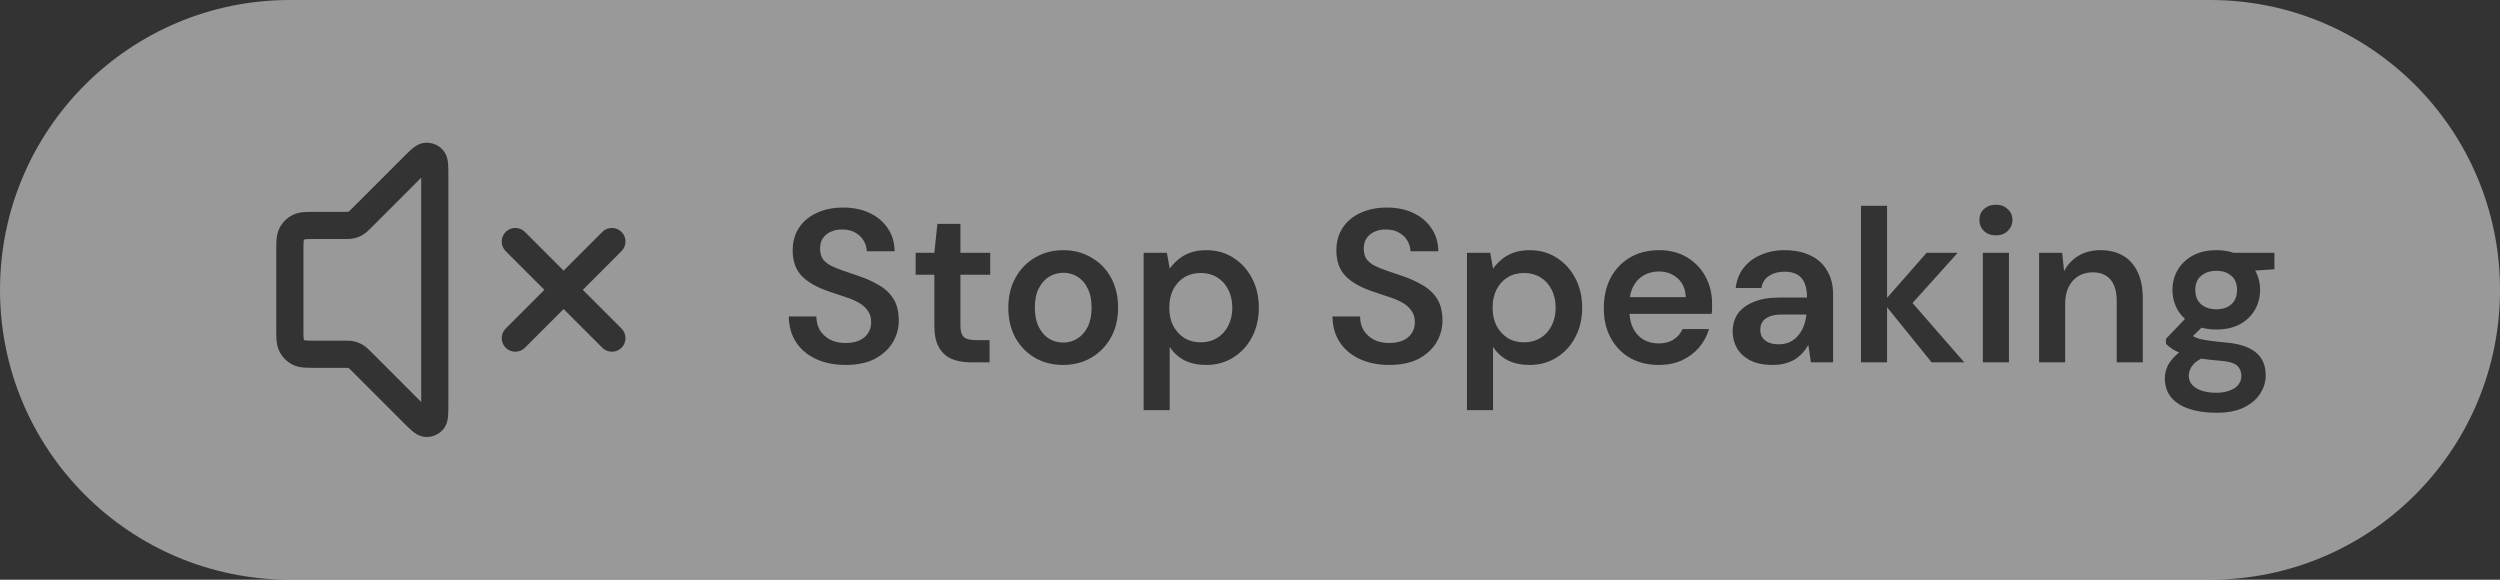 <svg width="138" height="32" viewBox="0 0 138 32" fill="none" xmlns="http://www.w3.org/2000/svg">
<rect x="0" y="0" width="138" height="32" fill="#333333" stroke="none"/>
<g id="Group 2516">
<path id="Subtract" fill-rule="evenodd" clip-rule="evenodd" d="M0 16C0 7.163 7.163 0 16 0H122C130.837 0 138 7.163 138 16C138 24.837 130.837 32 122 32H16C7.163 32 0 24.837 0 16ZM46.672 20.145C46.064 20.145 45.524 20.037 45.052 19.821C44.58 19.605 44.212 19.297 43.948 18.897C43.684 18.497 43.548 18.021 43.54 17.469H45.064C45.064 17.749 45.128 18.001 45.256 18.225C45.392 18.441 45.576 18.613 45.808 18.741C46.048 18.869 46.336 18.933 46.672 18.933C46.96 18.933 47.208 18.889 47.416 18.801C47.632 18.705 47.796 18.573 47.908 18.405C48.028 18.229 48.088 18.025 48.088 17.793C48.088 17.529 48.024 17.313 47.896 17.145C47.776 16.969 47.608 16.821 47.392 16.701C47.176 16.581 46.928 16.477 46.648 16.389C46.368 16.293 46.072 16.193 45.76 16.089C45.096 15.865 44.596 15.581 44.26 15.237C43.924 14.885 43.756 14.417 43.756 13.833C43.756 13.345 43.872 12.925 44.104 12.573C44.336 12.221 44.66 11.949 45.076 11.757C45.5 11.557 45.988 11.457 46.54 11.457C47.1 11.457 47.588 11.557 48.004 11.757C48.428 11.957 48.76 12.237 49 12.597C49.248 12.949 49.376 13.373 49.384 13.869H47.848C47.84 13.661 47.784 13.469 47.68 13.293C47.576 13.109 47.424 12.961 47.224 12.849C47.032 12.729 46.796 12.669 46.516 12.669C46.276 12.661 46.06 12.701 45.868 12.789C45.684 12.869 45.536 12.989 45.424 13.149C45.32 13.301 45.268 13.493 45.268 13.725C45.268 13.949 45.316 14.137 45.412 14.289C45.516 14.433 45.664 14.557 45.856 14.661C46.048 14.757 46.272 14.849 46.528 14.937C46.784 15.025 47.064 15.121 47.368 15.225C47.784 15.361 48.16 15.529 48.496 15.729C48.84 15.921 49.112 16.173 49.312 16.485C49.512 16.797 49.612 17.201 49.612 17.697C49.612 18.129 49.5 18.533 49.276 18.909C49.052 19.277 48.724 19.577 48.292 19.809C47.86 20.033 47.32 20.145 46.672 20.145ZM53.592 20.001C53.184 20.001 52.828 19.937 52.524 19.809C52.228 19.681 51.996 19.469 51.828 19.173C51.66 18.877 51.576 18.477 51.576 17.973V15.165H50.544V13.953H51.576L51.744 12.357H53.016V13.953H54.66V15.165H53.016V17.973C53.016 18.277 53.08 18.489 53.208 18.609C53.344 18.721 53.568 18.777 53.88 18.777H54.624V20.001H53.592ZM58.683 20.145C58.107 20.145 57.587 20.013 57.123 19.749C56.667 19.477 56.307 19.105 56.043 18.633C55.787 18.153 55.659 17.605 55.659 16.989C55.659 16.357 55.791 15.805 56.055 15.333C56.319 14.853 56.679 14.481 57.135 14.217C57.599 13.945 58.119 13.809 58.695 13.809C59.271 13.809 59.787 13.945 60.243 14.217C60.707 14.481 61.067 14.849 61.323 15.321C61.587 15.793 61.719 16.345 61.719 16.977C61.719 17.609 61.587 18.161 61.323 18.633C61.059 19.105 60.695 19.477 60.231 19.749C59.775 20.013 59.259 20.145 58.683 20.145ZM58.683 18.909C58.971 18.909 59.231 18.837 59.463 18.693C59.703 18.549 59.895 18.333 60.039 18.045C60.183 17.757 60.255 17.401 60.255 16.977C60.255 16.553 60.183 16.201 60.039 15.921C59.903 15.633 59.715 15.417 59.475 15.273C59.243 15.129 58.983 15.057 58.695 15.057C58.415 15.057 58.155 15.129 57.915 15.273C57.675 15.417 57.483 15.633 57.339 15.921C57.195 16.201 57.123 16.553 57.123 16.977C57.123 17.401 57.195 17.757 57.339 18.045C57.483 18.333 57.671 18.549 57.903 18.693C58.143 18.837 58.403 18.909 58.683 18.909ZM63.128 22.641V13.953H64.412L64.568 14.829C64.696 14.653 64.848 14.489 65.024 14.337C65.208 14.177 65.428 14.049 65.684 13.953C65.948 13.857 66.248 13.809 66.584 13.809C67.152 13.809 67.652 13.949 68.084 14.229C68.524 14.509 68.868 14.889 69.116 15.369C69.364 15.841 69.488 16.381 69.488 16.989C69.488 17.597 69.36 18.141 69.104 18.621C68.856 19.093 68.512 19.465 68.072 19.737C67.64 20.009 67.144 20.145 66.584 20.145C66.128 20.145 65.728 20.061 65.384 19.893C65.048 19.717 64.776 19.469 64.568 19.149V22.641H63.128ZM66.284 18.897C66.62 18.897 66.92 18.817 67.184 18.657C67.448 18.497 67.652 18.273 67.796 17.985C67.948 17.697 68.024 17.365 68.024 16.989C68.024 16.605 67.948 16.269 67.796 15.981C67.652 15.693 67.448 15.469 67.184 15.309C66.92 15.149 66.62 15.069 66.284 15.069C65.94 15.069 65.636 15.149 65.372 15.309C65.116 15.469 64.912 15.693 64.76 15.981C64.616 16.269 64.544 16.601 64.544 16.977C64.544 17.361 64.616 17.697 64.76 17.985C64.912 18.265 65.116 18.489 65.372 18.657C65.636 18.817 65.94 18.897 66.284 18.897ZM76.684 20.145C76.076 20.145 75.536 20.037 75.064 19.821C74.592 19.605 74.224 19.297 73.96 18.897C73.696 18.497 73.56 18.021 73.552 17.469H75.076C75.076 17.749 75.14 18.001 75.268 18.225C75.404 18.441 75.588 18.613 75.82 18.741C76.06 18.869 76.348 18.933 76.684 18.933C76.972 18.933 77.22 18.889 77.428 18.801C77.644 18.705 77.808 18.573 77.92 18.405C78.04 18.229 78.1 18.025 78.1 17.793C78.1 17.529 78.036 17.313 77.908 17.145C77.788 16.969 77.62 16.821 77.404 16.701C77.188 16.581 76.94 16.477 76.66 16.389C76.38 16.293 76.084 16.193 75.772 16.089C75.108 15.865 74.608 15.581 74.272 15.237C73.936 14.885 73.768 14.417 73.768 13.833C73.768 13.345 73.884 12.925 74.116 12.573C74.348 12.221 74.672 11.949 75.088 11.757C75.512 11.557 76 11.457 76.552 11.457C77.112 11.457 77.6 11.557 78.016 11.757C78.44 11.957 78.772 12.237 79.012 12.597C79.26 12.949 79.388 13.373 79.396 13.869H77.86C77.852 13.661 77.796 13.469 77.692 13.293C77.588 13.109 77.436 12.961 77.236 12.849C77.044 12.729 76.808 12.669 76.528 12.669C76.288 12.661 76.072 12.701 75.88 12.789C75.696 12.869 75.548 12.989 75.436 13.149C75.332 13.301 75.28 13.493 75.28 13.725C75.28 13.949 75.328 14.137 75.424 14.289C75.528 14.433 75.676 14.557 75.868 14.661C76.06 14.757 76.284 14.849 76.54 14.937C76.796 15.025 77.076 15.121 77.38 15.225C77.796 15.361 78.172 15.529 78.508 15.729C78.852 15.921 79.124 16.173 79.324 16.485C79.524 16.797 79.624 17.201 79.624 17.697C79.624 18.129 79.512 18.533 79.288 18.909C79.064 19.277 78.736 19.577 78.304 19.809C77.872 20.033 77.332 20.145 76.684 20.145ZM80.976 22.641V13.953H82.26L82.416 14.829C82.544 14.653 82.696 14.489 82.872 14.337C83.056 14.177 83.276 14.049 83.532 13.953C83.796 13.857 84.096 13.809 84.432 13.809C85 13.809 85.5 13.949 85.932 14.229C86.372 14.509 86.716 14.889 86.964 15.369C87.212 15.841 87.336 16.381 87.336 16.989C87.336 17.597 87.208 18.141 86.952 18.621C86.704 19.093 86.36 19.465 85.92 19.737C85.488 20.009 84.992 20.145 84.432 20.145C83.976 20.145 83.576 20.061 83.232 19.893C82.896 19.717 82.624 19.469 82.416 19.149V22.641H80.976ZM84.132 18.897C84.468 18.897 84.768 18.817 85.032 18.657C85.296 18.497 85.5 18.273 85.644 17.985C85.796 17.697 85.872 17.365 85.872 16.989C85.872 16.605 85.796 16.269 85.644 15.981C85.5 15.693 85.296 15.469 85.032 15.309C84.768 15.149 84.468 15.069 84.132 15.069C83.788 15.069 83.484 15.149 83.22 15.309C82.964 15.469 82.76 15.693 82.608 15.981C82.464 16.269 82.392 16.601 82.392 16.977C82.392 17.361 82.464 17.697 82.608 17.985C82.76 18.265 82.964 18.489 83.22 18.657C83.484 18.817 83.788 18.897 84.132 18.897ZM91.566 20.145C90.966 20.145 90.438 20.017 89.982 19.761C89.526 19.497 89.17 19.129 88.914 18.657C88.658 18.185 88.53 17.641 88.53 17.025C88.53 16.385 88.654 15.825 88.902 15.345C89.158 14.865 89.514 14.489 89.97 14.217C90.434 13.945 90.97 13.809 91.578 13.809C92.17 13.809 92.686 13.941 93.126 14.205C93.566 14.469 93.906 14.825 94.146 15.273C94.386 15.713 94.506 16.209 94.506 16.761V17.025C94.506 17.121 94.498 17.221 94.482 17.325H89.951C89.968 17.63 90.034 17.898 90.15 18.129C90.294 18.401 90.486 18.609 90.726 18.753C90.974 18.889 91.25 18.957 91.554 18.957C91.89 18.957 92.166 18.885 92.382 18.741C92.606 18.597 92.77 18.405 92.874 18.165H94.338C94.226 18.541 94.042 18.881 93.786 19.185C93.53 19.481 93.214 19.717 92.838 19.893C92.462 20.061 92.038 20.145 91.566 20.145ZM90.162 15.801C90.069 15.971 90.006 16.171 89.973 16.401H93.054C93.038 15.961 92.89 15.617 92.61 15.369C92.33 15.113 91.982 14.985 91.566 14.985C91.27 14.985 90.998 15.053 90.75 15.189C90.502 15.325 90.306 15.529 90.162 15.801ZM97.851 20.145C97.355 20.145 96.943 20.061 96.615 19.893C96.287 19.725 96.043 19.501 95.883 19.221C95.723 18.941 95.643 18.637 95.643 18.309C95.643 17.925 95.739 17.593 95.931 17.313C96.131 17.033 96.423 16.817 96.807 16.665C97.191 16.505 97.663 16.425 98.223 16.425H99.747C99.747 16.105 99.703 15.841 99.615 15.633C99.527 15.417 99.391 15.257 99.207 15.153C99.023 15.049 98.787 14.997 98.499 14.997C98.171 14.997 97.891 15.073 97.659 15.225C97.427 15.369 97.283 15.593 97.227 15.897H95.811C95.859 15.465 96.003 15.097 96.243 14.793C96.483 14.481 96.799 14.241 97.191 14.073C97.591 13.897 98.027 13.809 98.499 13.809C99.067 13.809 99.551 13.909 99.951 14.109C100.351 14.301 100.655 14.581 100.863 14.949C101.079 15.309 101.187 15.745 101.187 16.257V20.001H99.963L99.819 19.029C99.739 19.189 99.635 19.337 99.507 19.473C99.387 19.609 99.247 19.729 99.087 19.833C98.927 19.929 98.743 20.005 98.535 20.061C98.335 20.117 98.107 20.145 97.851 20.145ZM98.175 19.005C98.407 19.005 98.611 18.965 98.787 18.885C98.971 18.797 99.127 18.677 99.255 18.525C99.391 18.365 99.495 18.189 99.567 17.997C99.639 17.805 99.687 17.601 99.711 17.385V17.361H98.379C98.099 17.361 97.867 17.397 97.683 17.469C97.499 17.541 97.367 17.641 97.287 17.769C97.207 17.889 97.167 18.033 97.167 18.201C97.167 18.369 97.207 18.513 97.287 18.633C97.367 18.753 97.483 18.845 97.635 18.909C97.787 18.973 97.967 19.005 98.175 19.005ZM106.626 20.001L104.166 16.956V20.001H102.726V11.361H104.166V16.442L106.35 13.953H108.066L105.572 16.727L108.426 20.001H106.626ZM110.174 12.993C109.91 12.993 109.69 12.913 109.514 12.753C109.346 12.585 109.262 12.381 109.262 12.141C109.262 11.893 109.346 11.693 109.514 11.541C109.69 11.381 109.91 11.301 110.174 11.301C110.438 11.301 110.654 11.381 110.822 11.541C110.998 11.693 111.086 11.893 111.086 12.141C111.086 12.381 110.998 12.585 110.822 12.753C110.654 12.913 110.438 12.993 110.174 12.993ZM112.558 13.953H113.83L113.938 14.961C114.122 14.609 114.386 14.329 114.73 14.121C115.074 13.913 115.482 13.809 115.954 13.809C116.442 13.809 116.858 13.913 117.202 14.121C117.546 14.321 117.81 14.617 117.994 15.009C118.186 15.401 118.282 15.889 118.282 16.473V20.001H116.842V16.605C116.842 16.101 116.73 15.713 116.506 15.441C116.282 15.169 115.95 15.033 115.51 15.033C115.222 15.033 114.962 15.101 114.73 15.237C114.506 15.373 114.326 15.573 114.19 15.837C114.062 16.093 113.998 16.405 113.998 16.773V20.001H112.558V13.953ZM122.344 22.785C121.776 22.785 121.276 22.713 120.844 22.569C120.42 22.433 120.088 22.221 119.848 21.933C119.616 21.653 119.5 21.301 119.5 20.877C119.5 20.629 119.56 20.385 119.68 20.145C119.808 19.913 119.996 19.697 120.244 19.497C120.259 19.485 120.274 19.473 120.289 19.461C120.166 19.408 120.055 19.352 119.956 19.293C119.796 19.189 119.664 19.085 119.56 18.981V18.705L120.613 17.602C120.451 17.458 120.316 17.293 120.208 17.109C120.016 16.773 119.92 16.405 119.92 16.005C119.92 15.597 120.016 15.229 120.208 14.901C120.4 14.573 120.676 14.309 121.036 14.109C121.404 13.909 121.84 13.809 122.344 13.809C122.693 13.809 123.008 13.857 123.288 13.953H125.548V14.865L124.487 14.934C124.667 15.253 124.756 15.61 124.756 16.005C124.756 16.405 124.66 16.773 124.468 17.109C124.276 17.437 124 17.701 123.64 17.901C123.28 18.093 122.848 18.189 122.344 18.189C122.047 18.189 121.773 18.155 121.523 18.088L121.049 18.551L121.084 18.573C121.172 18.621 121.28 18.665 121.408 18.705C121.544 18.737 121.72 18.769 121.936 18.801C122.152 18.833 122.432 18.865 122.776 18.897C123.312 18.937 123.748 19.033 124.084 19.185C124.42 19.337 124.668 19.541 124.828 19.797C124.988 20.053 125.068 20.361 125.068 20.721C125.068 21.073 124.968 21.405 124.768 21.717C124.576 22.029 124.28 22.285 123.88 22.485C123.48 22.685 122.968 22.785 122.344 22.785ZM122.476 19.905C122.116 19.878 121.794 19.842 121.508 19.797C121.303 19.901 121.15 20.016 121.048 20.145C120.896 20.337 120.82 20.533 120.82 20.733C120.82 20.941 120.884 21.113 121.012 21.249C121.148 21.393 121.328 21.501 121.552 21.573C121.784 21.645 122.044 21.681 122.332 21.681C122.612 21.681 122.856 21.641 123.064 21.561C123.272 21.489 123.432 21.385 123.544 21.249C123.664 21.113 123.724 20.949 123.724 20.757C123.724 20.517 123.64 20.321 123.472 20.169C123.304 20.025 122.972 19.937 122.476 19.905ZM109.454 20.001V13.953H110.894V20.001H109.454ZM122.344 17.073C122.688 17.073 122.964 16.981 123.172 16.797C123.38 16.613 123.484 16.349 123.484 16.005C123.484 15.661 123.38 15.401 123.172 15.225C122.964 15.041 122.688 14.949 122.344 14.949C122 14.949 121.72 15.041 121.504 15.225C121.288 15.401 121.18 15.661 121.18 16.005C121.18 16.349 121.288 16.613 121.504 16.797C121.72 16.981 122 17.073 122.344 17.073ZM20.503 12.558L23.25 9.81V22.189L20.503 19.441L20.471 19.41C20.35 19.288 20.212 19.15 20.044 19.046C19.897 18.957 19.737 18.89 19.57 18.85C19.378 18.804 19.182 18.805 19.011 18.805L18.966 18.805H17.422C17.161 18.805 17.01 18.804 16.899 18.795C16.853 18.791 16.828 18.787 16.817 18.785C16.798 18.773 16.782 18.757 16.77 18.738C16.768 18.727 16.764 18.702 16.76 18.655C16.751 18.545 16.75 18.394 16.75 18.133V13.866C16.75 13.605 16.751 13.454 16.76 13.343C16.764 13.297 16.768 13.271 16.77 13.26C16.782 13.242 16.798 13.226 16.817 13.214C16.828 13.212 16.853 13.207 16.899 13.203C17.01 13.194 17.161 13.194 17.422 13.194H18.966L19.011 13.194C19.182 13.194 19.378 13.195 19.57 13.149C19.737 13.108 19.897 13.042 20.044 12.952C20.212 12.849 20.35 12.71 20.471 12.589L20.503 12.558ZM24.464 8.297C24.216 8.006 23.843 7.852 23.462 7.882C23.128 7.908 22.882 8.101 22.753 8.208C22.612 8.327 22.449 8.49 22.277 8.662L22.256 8.683L19.442 11.497C19.36 11.578 19.317 11.622 19.282 11.653C19.268 11.666 19.261 11.672 19.257 11.675C19.246 11.681 19.235 11.686 19.223 11.689C19.219 11.69 19.209 11.691 19.19 11.691C19.143 11.694 19.082 11.694 18.966 11.694H17.422L17.397 11.694C17.17 11.694 16.957 11.694 16.777 11.708C16.583 11.724 16.363 11.761 16.145 11.872C15.836 12.03 15.586 12.28 15.429 12.589C15.317 12.807 15.281 13.027 15.265 13.221C15.25 13.4 15.25 13.614 15.25 13.841L15.25 13.866V18.133L15.25 18.158C15.25 18.385 15.25 18.598 15.265 18.778C15.281 18.972 15.317 19.192 15.429 19.41C15.586 19.718 15.836 19.969 16.145 20.126C16.363 20.238 16.583 20.274 16.777 20.29C16.957 20.305 17.17 20.305 17.397 20.305H17.397L17.422 20.305H18.966C19.082 20.305 19.143 20.305 19.19 20.307C19.209 20.308 19.219 20.309 19.223 20.31C19.235 20.313 19.246 20.317 19.257 20.324C19.261 20.326 19.268 20.333 19.282 20.346C19.317 20.377 19.36 20.42 19.442 20.502L22.256 23.316L22.277 23.337C22.449 23.509 22.612 23.672 22.753 23.791C22.882 23.898 23.128 24.091 23.462 24.117C23.843 24.147 24.216 23.993 24.464 23.702C24.682 23.447 24.719 23.137 24.734 22.97C24.75 22.786 24.75 22.556 24.75 22.312L24.75 22.283V9.716L24.75 9.686C24.75 9.443 24.75 9.212 24.734 9.029C24.719 8.862 24.682 8.552 24.464 8.297ZM28.975 12.802C28.682 12.509 28.207 12.509 27.914 12.802C27.621 13.095 27.621 13.57 27.914 13.863L30.05 15.999L27.914 18.136C27.621 18.429 27.621 18.904 27.914 19.196C28.207 19.489 28.682 19.489 28.975 19.196L31.111 17.06L33.248 19.196C33.54 19.489 34.015 19.489 34.308 19.196C34.601 18.904 34.601 18.429 34.308 18.136L32.172 15.999L34.308 13.863C34.601 13.57 34.601 13.095 34.308 12.802C34.015 12.509 33.54 12.509 33.248 12.802L31.111 14.939L28.975 12.802Z" fill="white" fill-opacity="0.5"/>
</g>
</svg>
